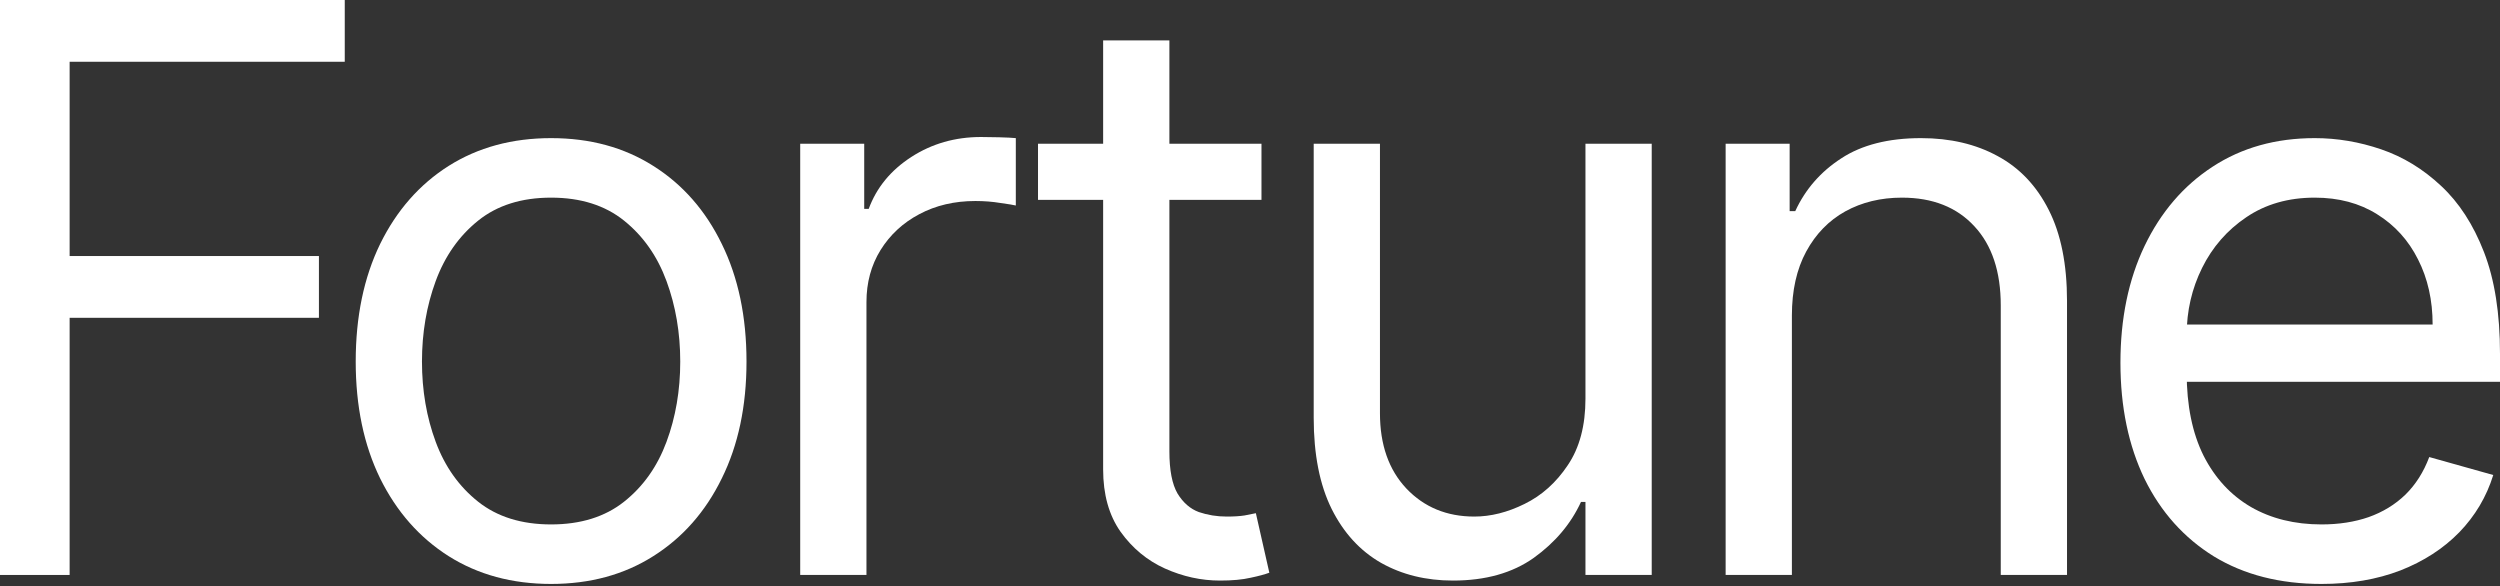 <?xml version="1.0" encoding="UTF-8"?> <svg xmlns="http://www.w3.org/2000/svg" width="708" height="166" viewBox="0 0 708 166" fill="none"><rect x="0" y="0" width="708" height="166" fill="#333333" stroke="none"/> <path d="M0 162.828V-0H97.633V17.491H19.718V72.509H90.319V90.001H19.718V162.828H0Z" fill="white"></path> <path d="M156.073 165.372C145.049 165.372 135.375 162.749 127.054 157.501C118.785 152.254 112.319 144.913 107.654 135.478C103.043 126.043 100.737 115.018 100.737 102.403C100.737 89.683 103.043 78.578 107.654 69.091C112.319 59.603 118.785 52.235 127.054 46.988C135.375 41.74 145.049 39.117 156.073 39.117C167.098 39.117 176.745 41.74 185.014 46.988C193.335 52.235 199.802 59.603 204.413 69.091C209.077 78.578 211.41 89.683 211.41 102.403C211.41 115.018 209.077 126.043 204.413 135.478C199.802 144.913 193.335 152.254 185.014 157.501C176.745 162.749 167.098 165.372 156.073 165.372ZM156.073 148.517C164.448 148.517 171.339 146.37 176.745 142.077C182.151 137.784 186.153 132.139 188.75 125.142C191.348 118.146 192.646 110.566 192.646 102.403C192.646 94.241 191.348 86.635 188.75 79.585C186.153 72.536 182.151 66.838 176.745 62.492C171.339 58.145 164.448 55.972 156.073 55.972C147.699 55.972 140.808 58.145 135.402 62.492C129.995 66.838 125.994 72.536 123.396 79.585C120.799 86.635 119.501 94.241 119.501 102.403C119.501 110.566 120.799 118.146 123.396 125.142C125.994 132.139 129.995 137.784 135.402 142.077C140.808 146.37 147.699 148.517 156.073 148.517Z" fill="white"></path> <path d="M226.618 162.828V40.707H244.746V59.152H246.018C248.244 53.11 252.272 48.207 258.103 44.444C263.933 40.68 270.506 38.799 277.82 38.799C279.198 38.799 280.921 38.825 282.988 38.878C285.055 38.931 286.619 39.011 287.679 39.117V58.198C287.043 58.039 285.585 57.801 283.306 57.483C281.08 57.112 278.721 56.926 276.23 56.926C270.294 56.926 264.993 58.172 260.329 60.663C255.718 63.101 252.06 66.493 249.357 70.84C246.707 75.133 245.382 80.036 245.382 85.548V162.828H226.618Z" fill="white"></path> <path d="M357.25 40.707V56.608H293.963V40.707H357.25ZM312.408 11.449H331.172V127.845C331.172 133.146 331.94 137.121 333.478 139.771C335.068 142.368 337.082 144.118 339.52 145.019C342.011 145.867 344.635 146.291 347.391 146.291C349.458 146.291 351.154 146.185 352.479 145.973C353.805 145.708 354.865 145.496 355.66 145.337L359.476 162.192C358.204 162.669 356.428 163.146 354.149 163.623C351.87 164.153 348.981 164.418 345.483 164.418C340.183 164.418 334.988 163.279 329.9 160.999C324.864 158.72 320.677 155.248 317.338 150.584C314.052 145.92 312.408 140.036 312.408 132.934V11.449Z" fill="white"></path> <path d="M449.003 112.898V40.707H467.766V162.828H449.003V142.156H447.731C444.869 148.358 440.416 153.632 434.374 157.978C428.331 162.271 420.699 164.418 411.476 164.418C403.844 164.418 397.059 162.749 391.123 159.409C385.186 156.017 380.522 150.929 377.13 144.144C373.737 137.307 372.041 128.693 372.041 118.305V40.707H390.805V117.033C390.805 125.937 393.296 133.04 398.278 138.34C403.314 143.641 409.727 146.291 417.519 146.291C422.183 146.291 426.927 145.098 431.75 142.713C436.627 140.328 440.708 136.671 443.994 131.741C447.333 126.812 449.003 120.531 449.003 112.898Z" fill="white"></path> <path d="M507.463 89.365V162.828H488.699V40.707H506.827V59.788H508.417C511.279 53.587 515.626 48.604 521.456 44.841C527.286 41.025 534.813 39.117 544.036 39.117C552.304 39.117 559.539 40.813 565.741 44.205C571.942 47.544 576.766 52.633 580.211 59.47C583.656 66.255 585.379 74.841 585.379 85.23V162.828H566.615V86.502C566.615 76.909 564.124 69.435 559.142 64.082C554.159 58.675 547.322 55.972 538.629 55.972C532.64 55.972 527.286 57.271 522.569 59.868C517.905 62.465 514.221 66.255 511.518 71.237C508.815 76.219 507.463 82.262 507.463 89.365Z" fill="white"></path> <path d="M657.434 165.372C645.667 165.372 635.517 162.775 626.983 157.581C618.503 152.333 611.957 145.019 607.345 135.637C602.787 126.202 600.508 115.23 600.508 102.721C600.508 90.213 602.787 79.188 607.345 69.647C611.957 60.053 618.37 52.58 626.586 47.226C634.855 41.82 644.501 39.117 655.526 39.117C661.887 39.117 668.168 40.177 674.369 42.297C680.57 44.417 686.215 47.862 691.304 52.633C696.392 57.35 700.447 63.605 703.468 71.396C706.489 79.188 708 88.781 708 100.177V108.128H613.865V91.909H688.919C688.919 85.018 687.541 78.87 684.784 73.463C682.081 68.057 678.212 63.79 673.176 60.663C668.194 57.536 662.311 55.972 655.526 55.972C648.053 55.972 641.586 57.827 636.127 61.537C630.72 65.195 626.559 69.965 623.644 75.849C620.729 81.732 619.271 88.039 619.271 94.771V105.584C619.271 114.806 620.861 122.624 624.042 129.038C627.275 135.398 631.754 140.248 637.478 143.588C643.203 146.874 649.855 148.517 657.434 148.517C662.364 148.517 666.816 147.828 670.791 146.45C674.82 145.019 678.291 142.899 681.207 140.089C684.122 137.227 686.374 133.676 687.965 129.436L706.092 134.524C704.184 140.672 700.977 146.079 696.472 150.743C691.966 155.354 686.401 158.959 679.775 161.556C673.15 164.1 665.703 165.372 657.434 165.372Z" fill="white"></path> </svg> 